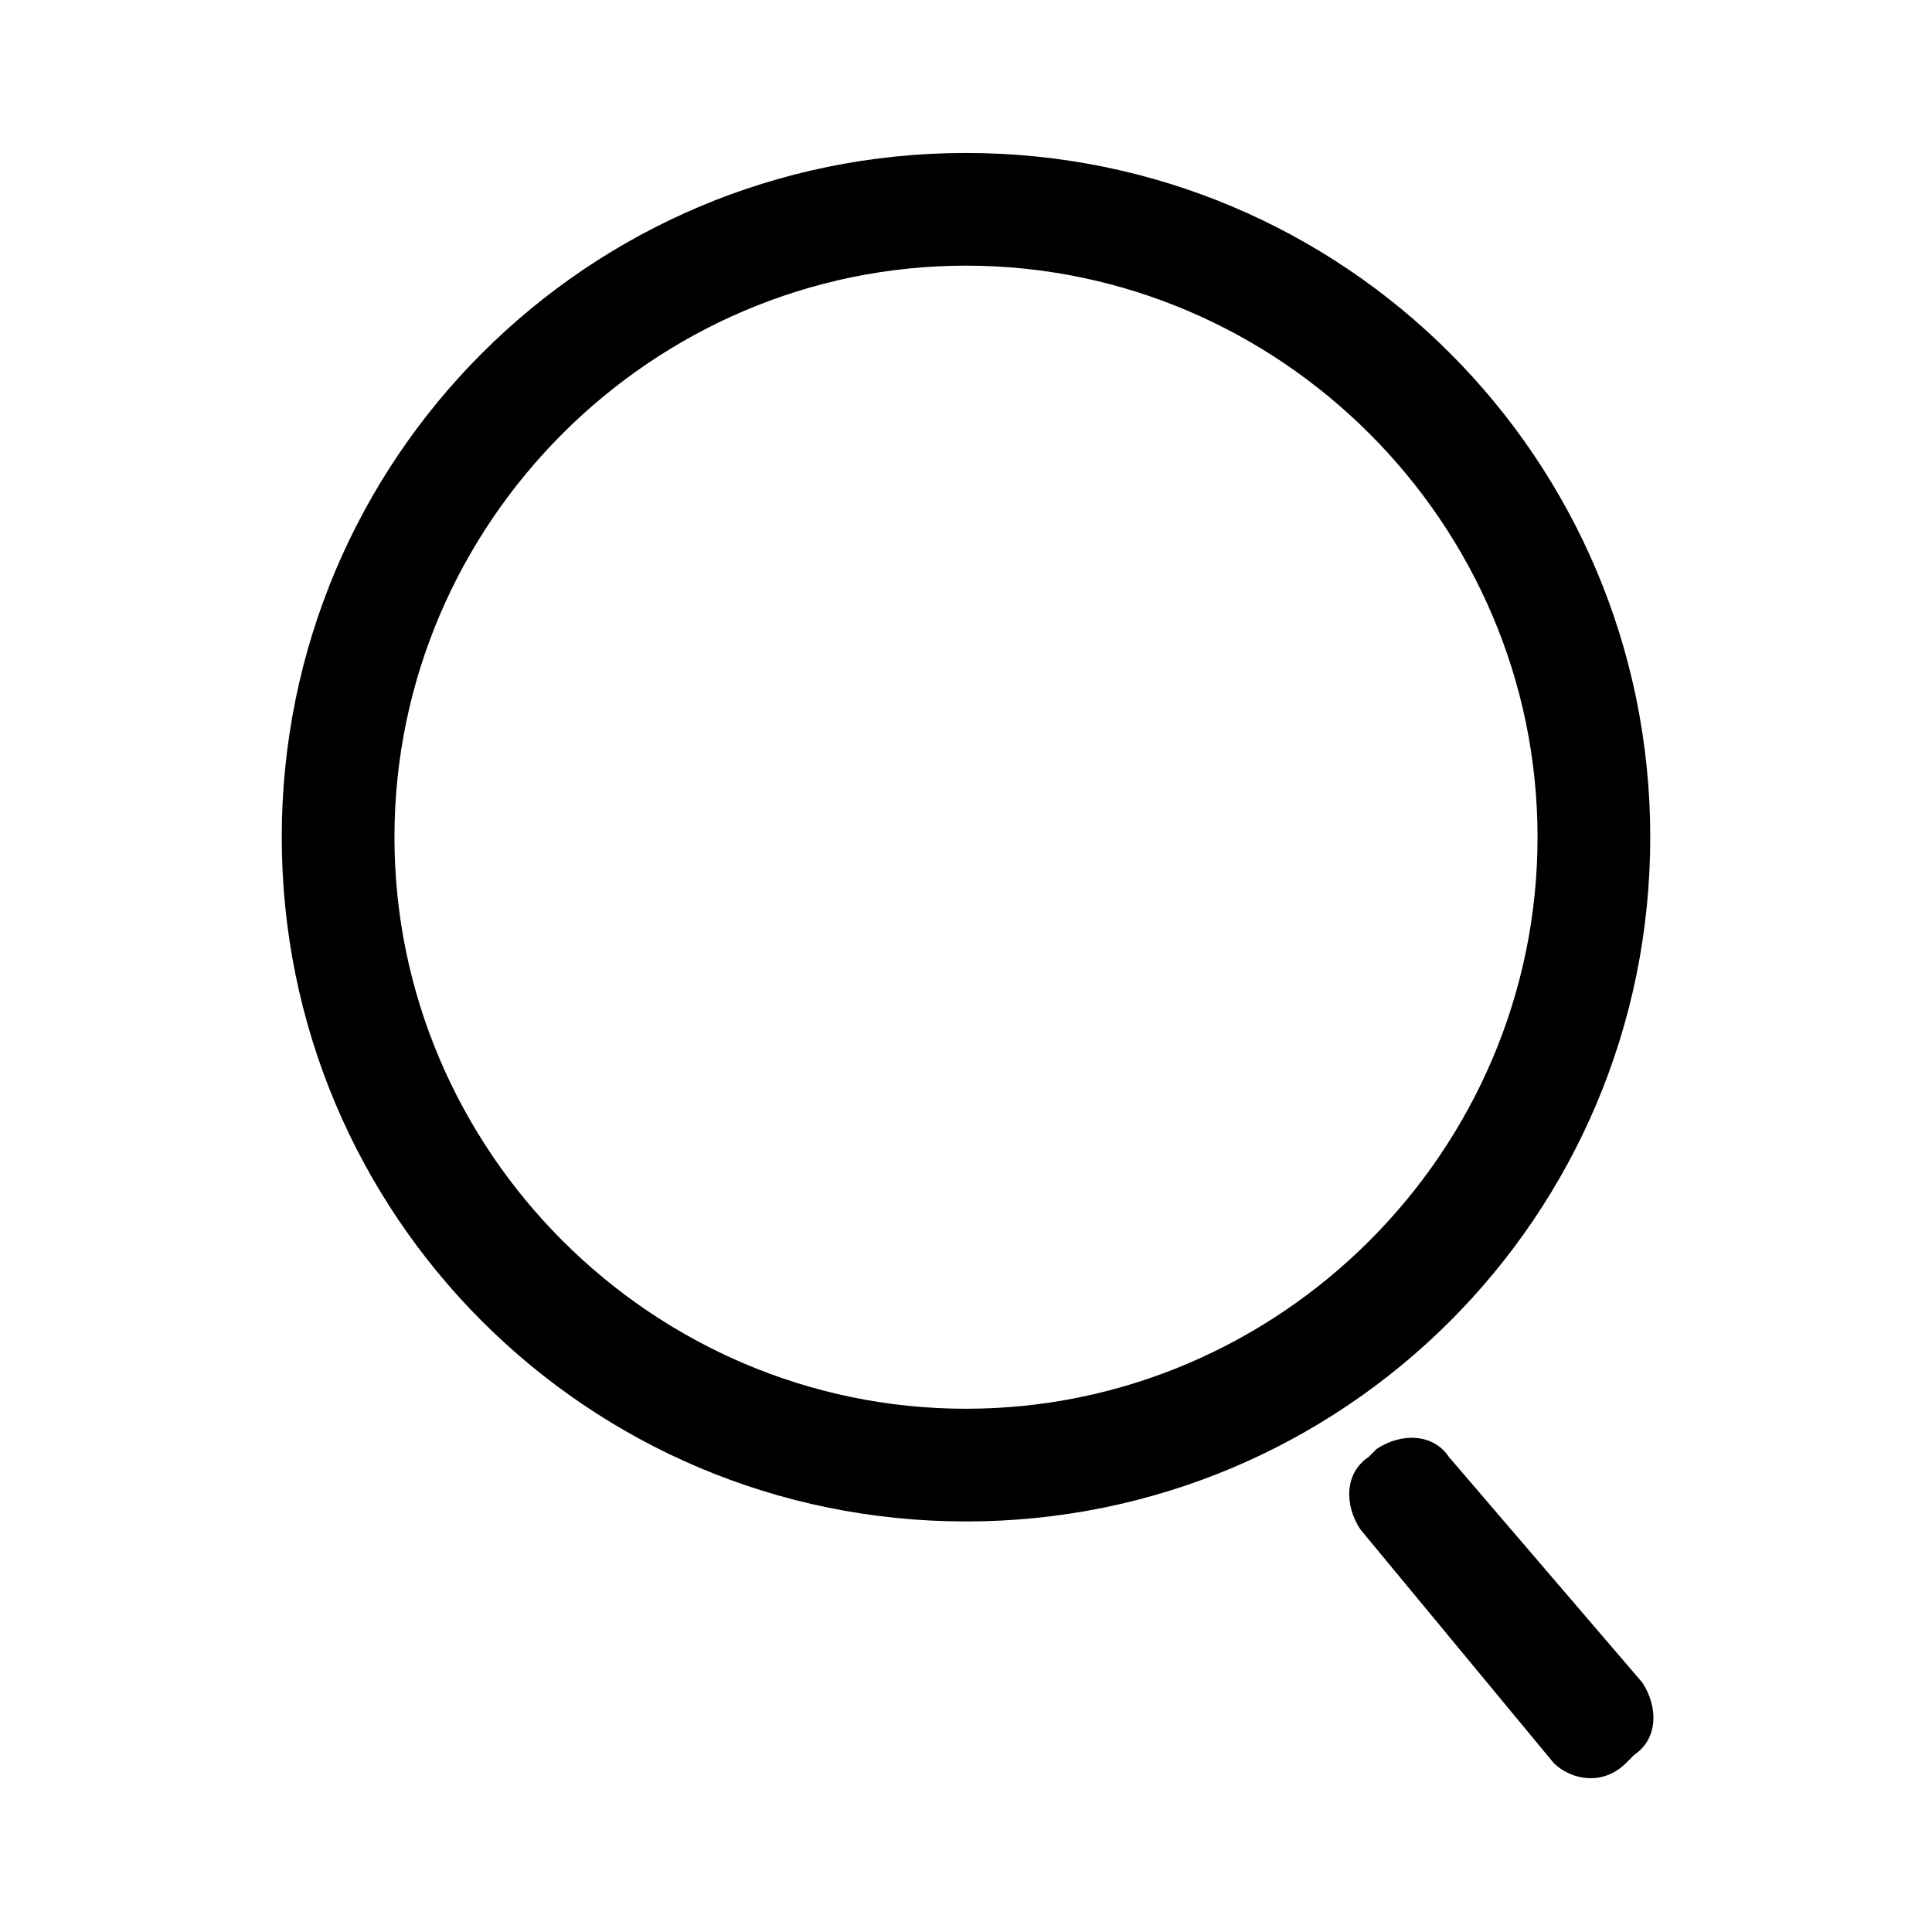 <?xml version="1.0" standalone="no"?><!DOCTYPE svg PUBLIC "-//W3C//DTD SVG 1.1//EN" "http://www.w3.org/Graphics/SVG/1.1/DTD/svg11.dtd"><svg t="1736840194303" class="icon" viewBox="0 0 1024 1024" version="1.1" xmlns="http://www.w3.org/2000/svg" p-id="14923" data-spm-anchor-id="a313x.search_index.0.i5.170e3a8166krNk" xmlns:xlink="http://www.w3.org/1999/xlink" width="128" height="128"><path d="M512 806.4c-200.533 0-362.667-162.133-362.667-362.667S311.467 81.067 512 81.067s362.667 162.133 362.667 362.667-162.133 362.667-362.667 362.667z m0-665.6c-166.4 0-302.933 136.533-302.933 302.933s136.533 302.933 302.933 302.933 302.933-136.533 302.933-302.933-136.533-302.933-302.933-302.933zM823.467 934.4L721.067 810.667c-8.533-12.8-8.533-29.867 4.267-38.4l4.267-4.267c12.8-8.533 29.867-8.533 38.4 4.267l102.4 119.467c8.533 12.8 8.533 29.867-4.267 38.4l-4.267 4.267c-12.8 12.8-29.867 8.533-38.4 0z" fill="#000000" p-id="14924"></path></svg>
